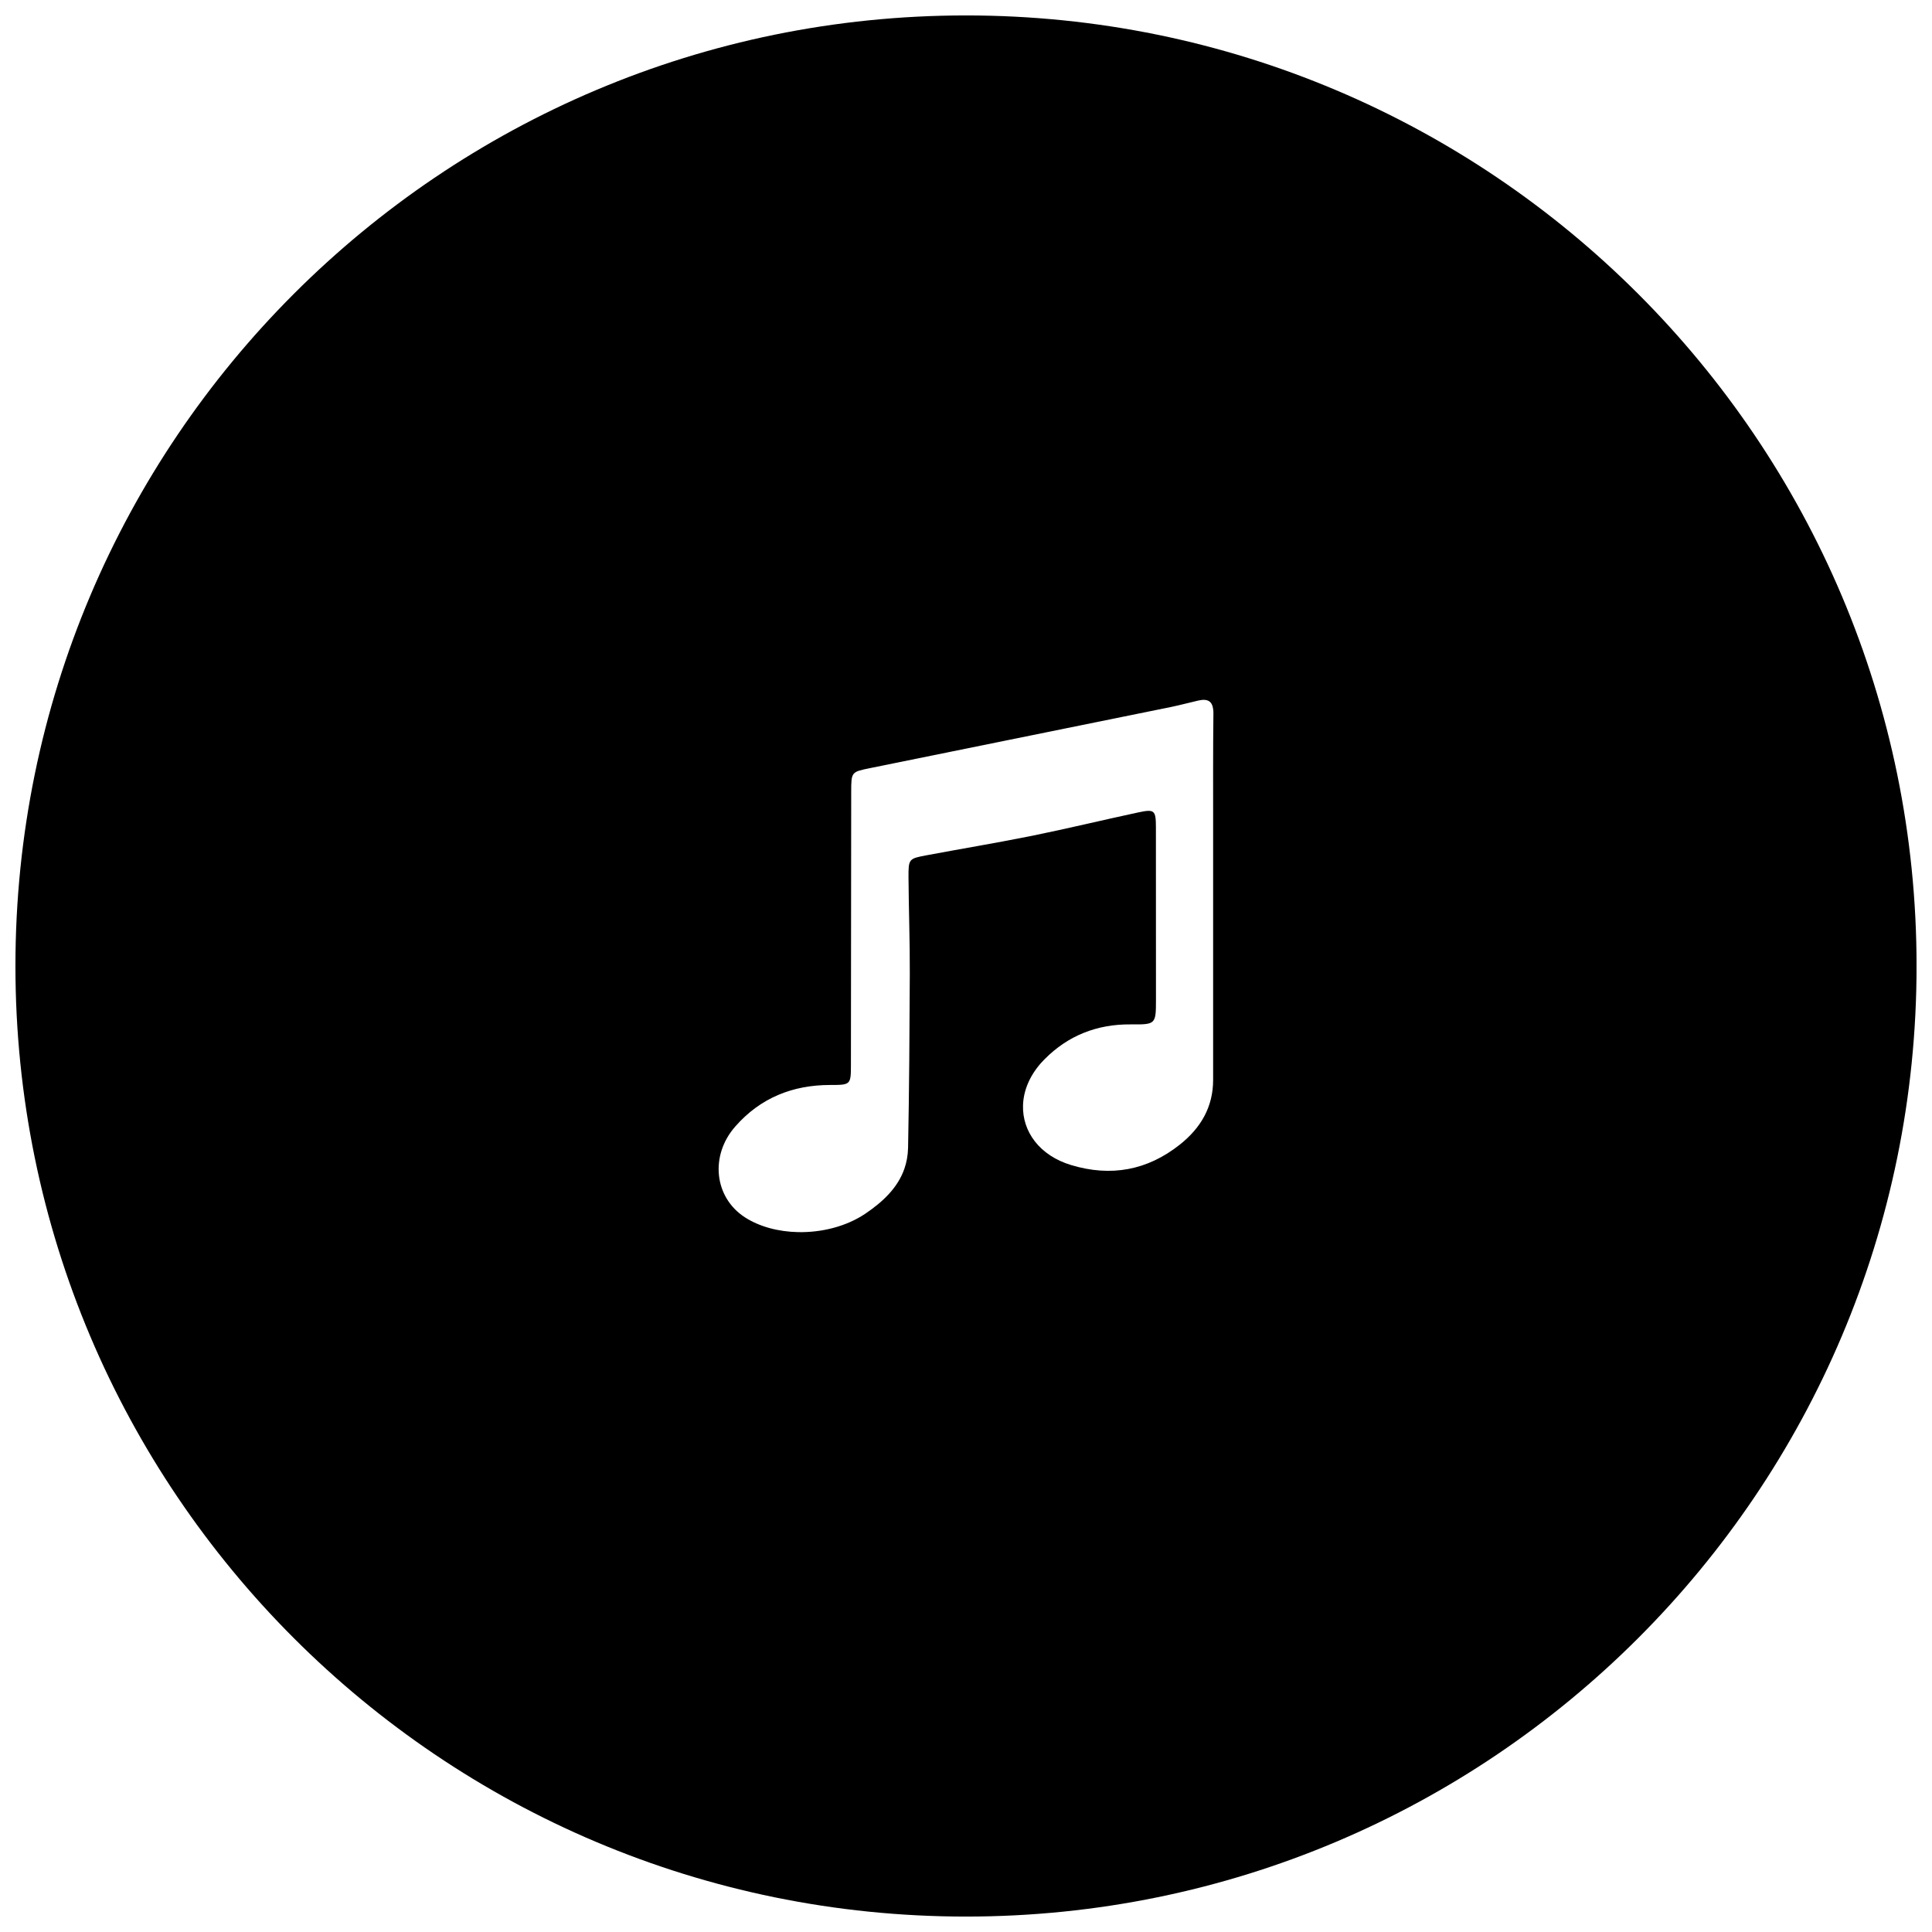 <?xml version="1.0" encoding="UTF-8"?>
<!-- Uploaded to: SVG Repo, www.svgrepo.com, Generator: SVG Repo Mixer Tools -->
<svg width="800px" height="800px" version="1.1" viewBox="144 144 512 512" xmlns="http://www.w3.org/2000/svg">
 <defs>
  <clipPath id="a">
   <path d="m148.09 148.09h503.81v503.81h-503.81z"/>
  </clipPath>
 </defs>
 <g clip-path="url(#a)">
  <path d="m400 148.09c-139.12 0-251.91 112.78-251.91 251.91 0 139.12 112.78 251.91 251.91 251.91 139.12 0 251.91-112.78 251.91-251.91-0.004-139.12-112.79-251.91-251.91-251.91zm65.492 214.05v20.043 47.996c0 7.203-3.285 12.758-8.812 17.145-8.652 6.879-18.32 8.59-28.789 5.441-8.449-2.539-12.988-8.938-12.781-15.828 0.109-3.793 1.668-7.727 4.797-11.262 0.289-0.316 0.586-0.637 0.898-0.945 6.227-6.309 13.941-9.336 22.844-9.254 6.68 0.051 6.691 0 6.695-6.691 0-15.242 0-30.445-0.016-45.68-0.016-4.379-0.402-4.727-4.676-3.805-9.406 2.016-18.809 4.301-28.258 6.219-0.363 0.074-0.73 0.141-1.09 0.211-8.887 1.773-17.855 3.258-26.742 4.926-4.731 0.887-4.82 0.953-4.801 5.875 0.059 8.551 0.383 17.109 0.344 25.645-0.07 15.34-0.152 30.656-0.457 46.004-0.047 1.996-0.383 3.824-0.961 5.5-1.738 5.039-5.644 8.762-10.34 11.941-5.055 3.41-11.574 5.031-17.84 4.906-5.211-0.105-10.246-1.426-14.125-3.941-8.133-5.281-9.309-16.379-2.5-24.082 6.629-7.547 15.16-10.973 25.125-10.973 5.41 0 5.496-0.047 5.496-5.324 0.031-24.121 0.031-48.254 0.074-72.387 0.012-5.281 0.047-5.254 5.059-6.273 26.602-5.391 53.203-10.793 79.785-16.207 2.402-0.504 4.734-1.133 7.133-1.684 2.543-0.59 3.727 0.223 3.965 2.434 0.035 0.316 0.051 0.664 0.047 1.031-0.113 9.676-0.074 19.348-0.074 29.02z"/>
 </g>
</svg>